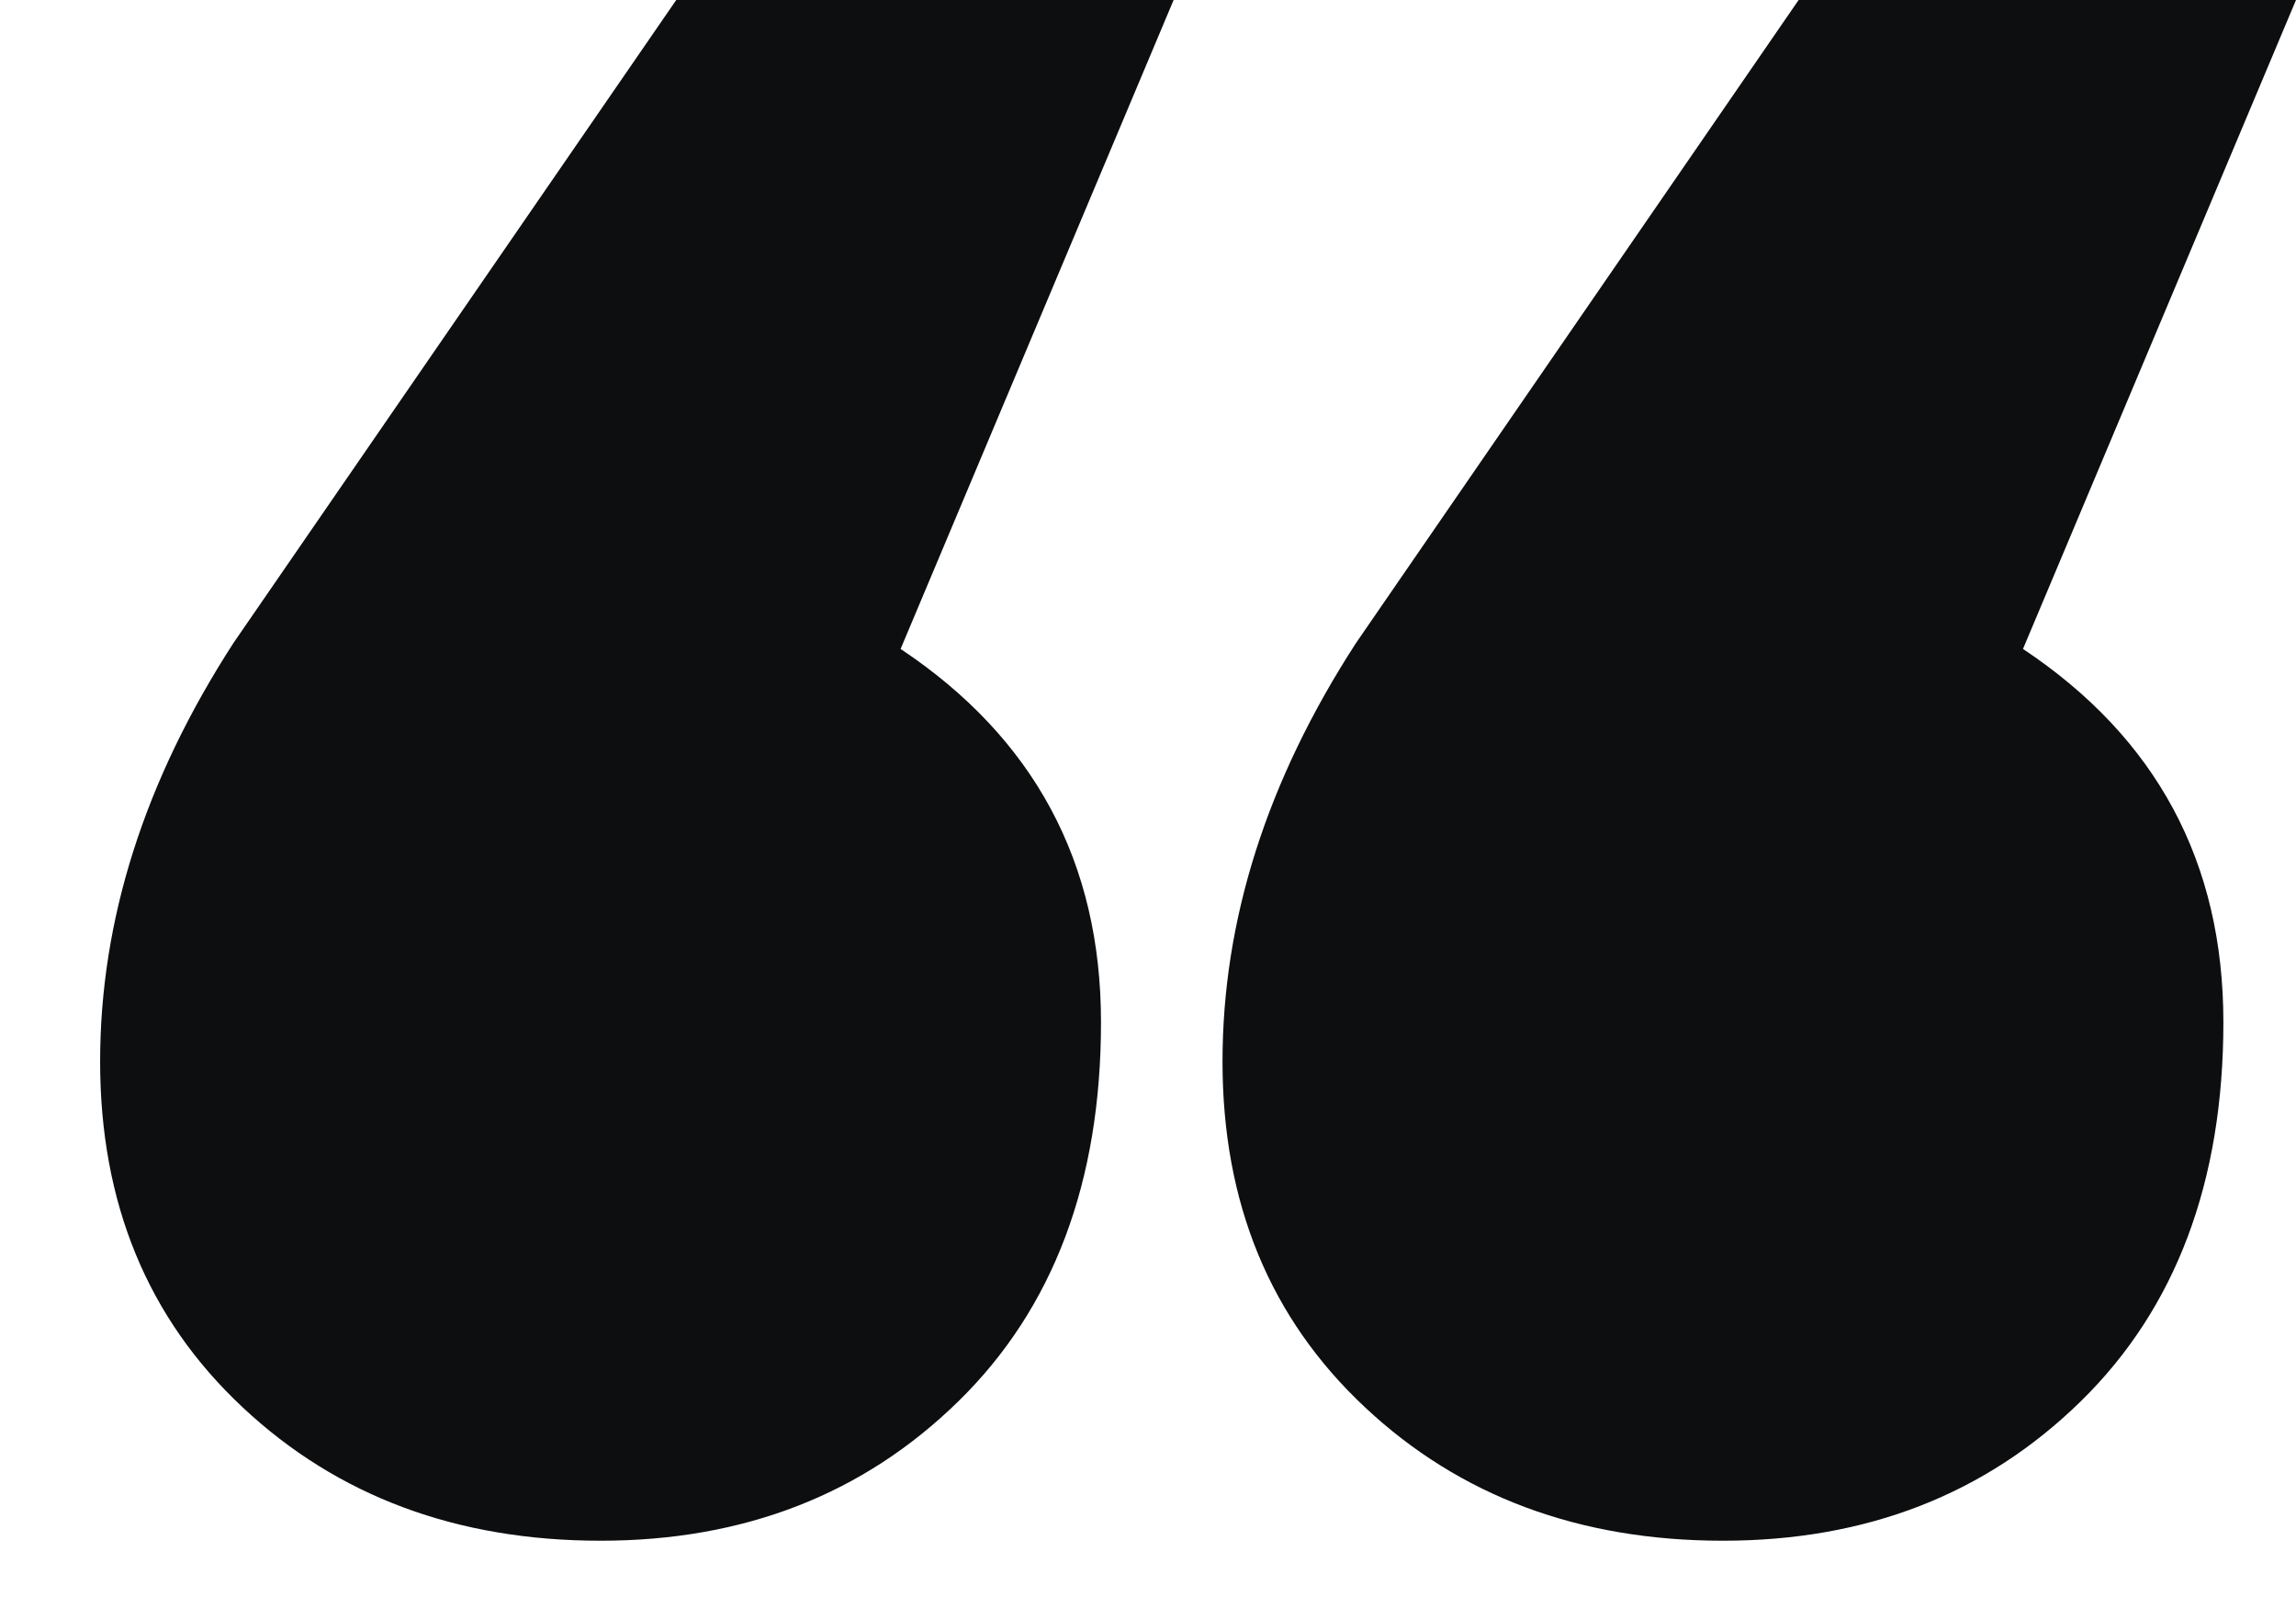 <?xml version="1.0" encoding="UTF-8"?>
<svg id="_Ñëîé_1" data-name="Ñëîé 1" xmlns="http://www.w3.org/2000/svg" viewBox="0 0 127.73 90.06">
  <defs>
    <style>
      .cls-1 {
        fill: #0c0e0f;
      }
    </style>
  </defs>
  <path class="cls-1" d="m50.11,36.11c7.42,4.95,11.14,11.87,11.14,20.76s-2.65,15.92-7.93,21.09c-5.29,5.18-11.93,7.76-19.91,7.76s-14.63-2.47-19.91-7.42c-5.29-4.95-7.93-11.36-7.93-19.24s2.47-15.64,7.42-23.29L37.62,0h27.67l-15.19,36.11Zm62.44,0c7.43,4.95,11.14,11.87,11.14,20.76s-2.65,15.92-7.93,21.09c-5.29,5.18-11.93,7.76-19.91,7.76s-14.63-2.47-19.91-7.42c-5.29-4.95-7.93-11.36-7.93-19.24s2.47-15.64,7.43-23.29L100.06,0h27.67l-15.19,36.11Z"/>
</svg>